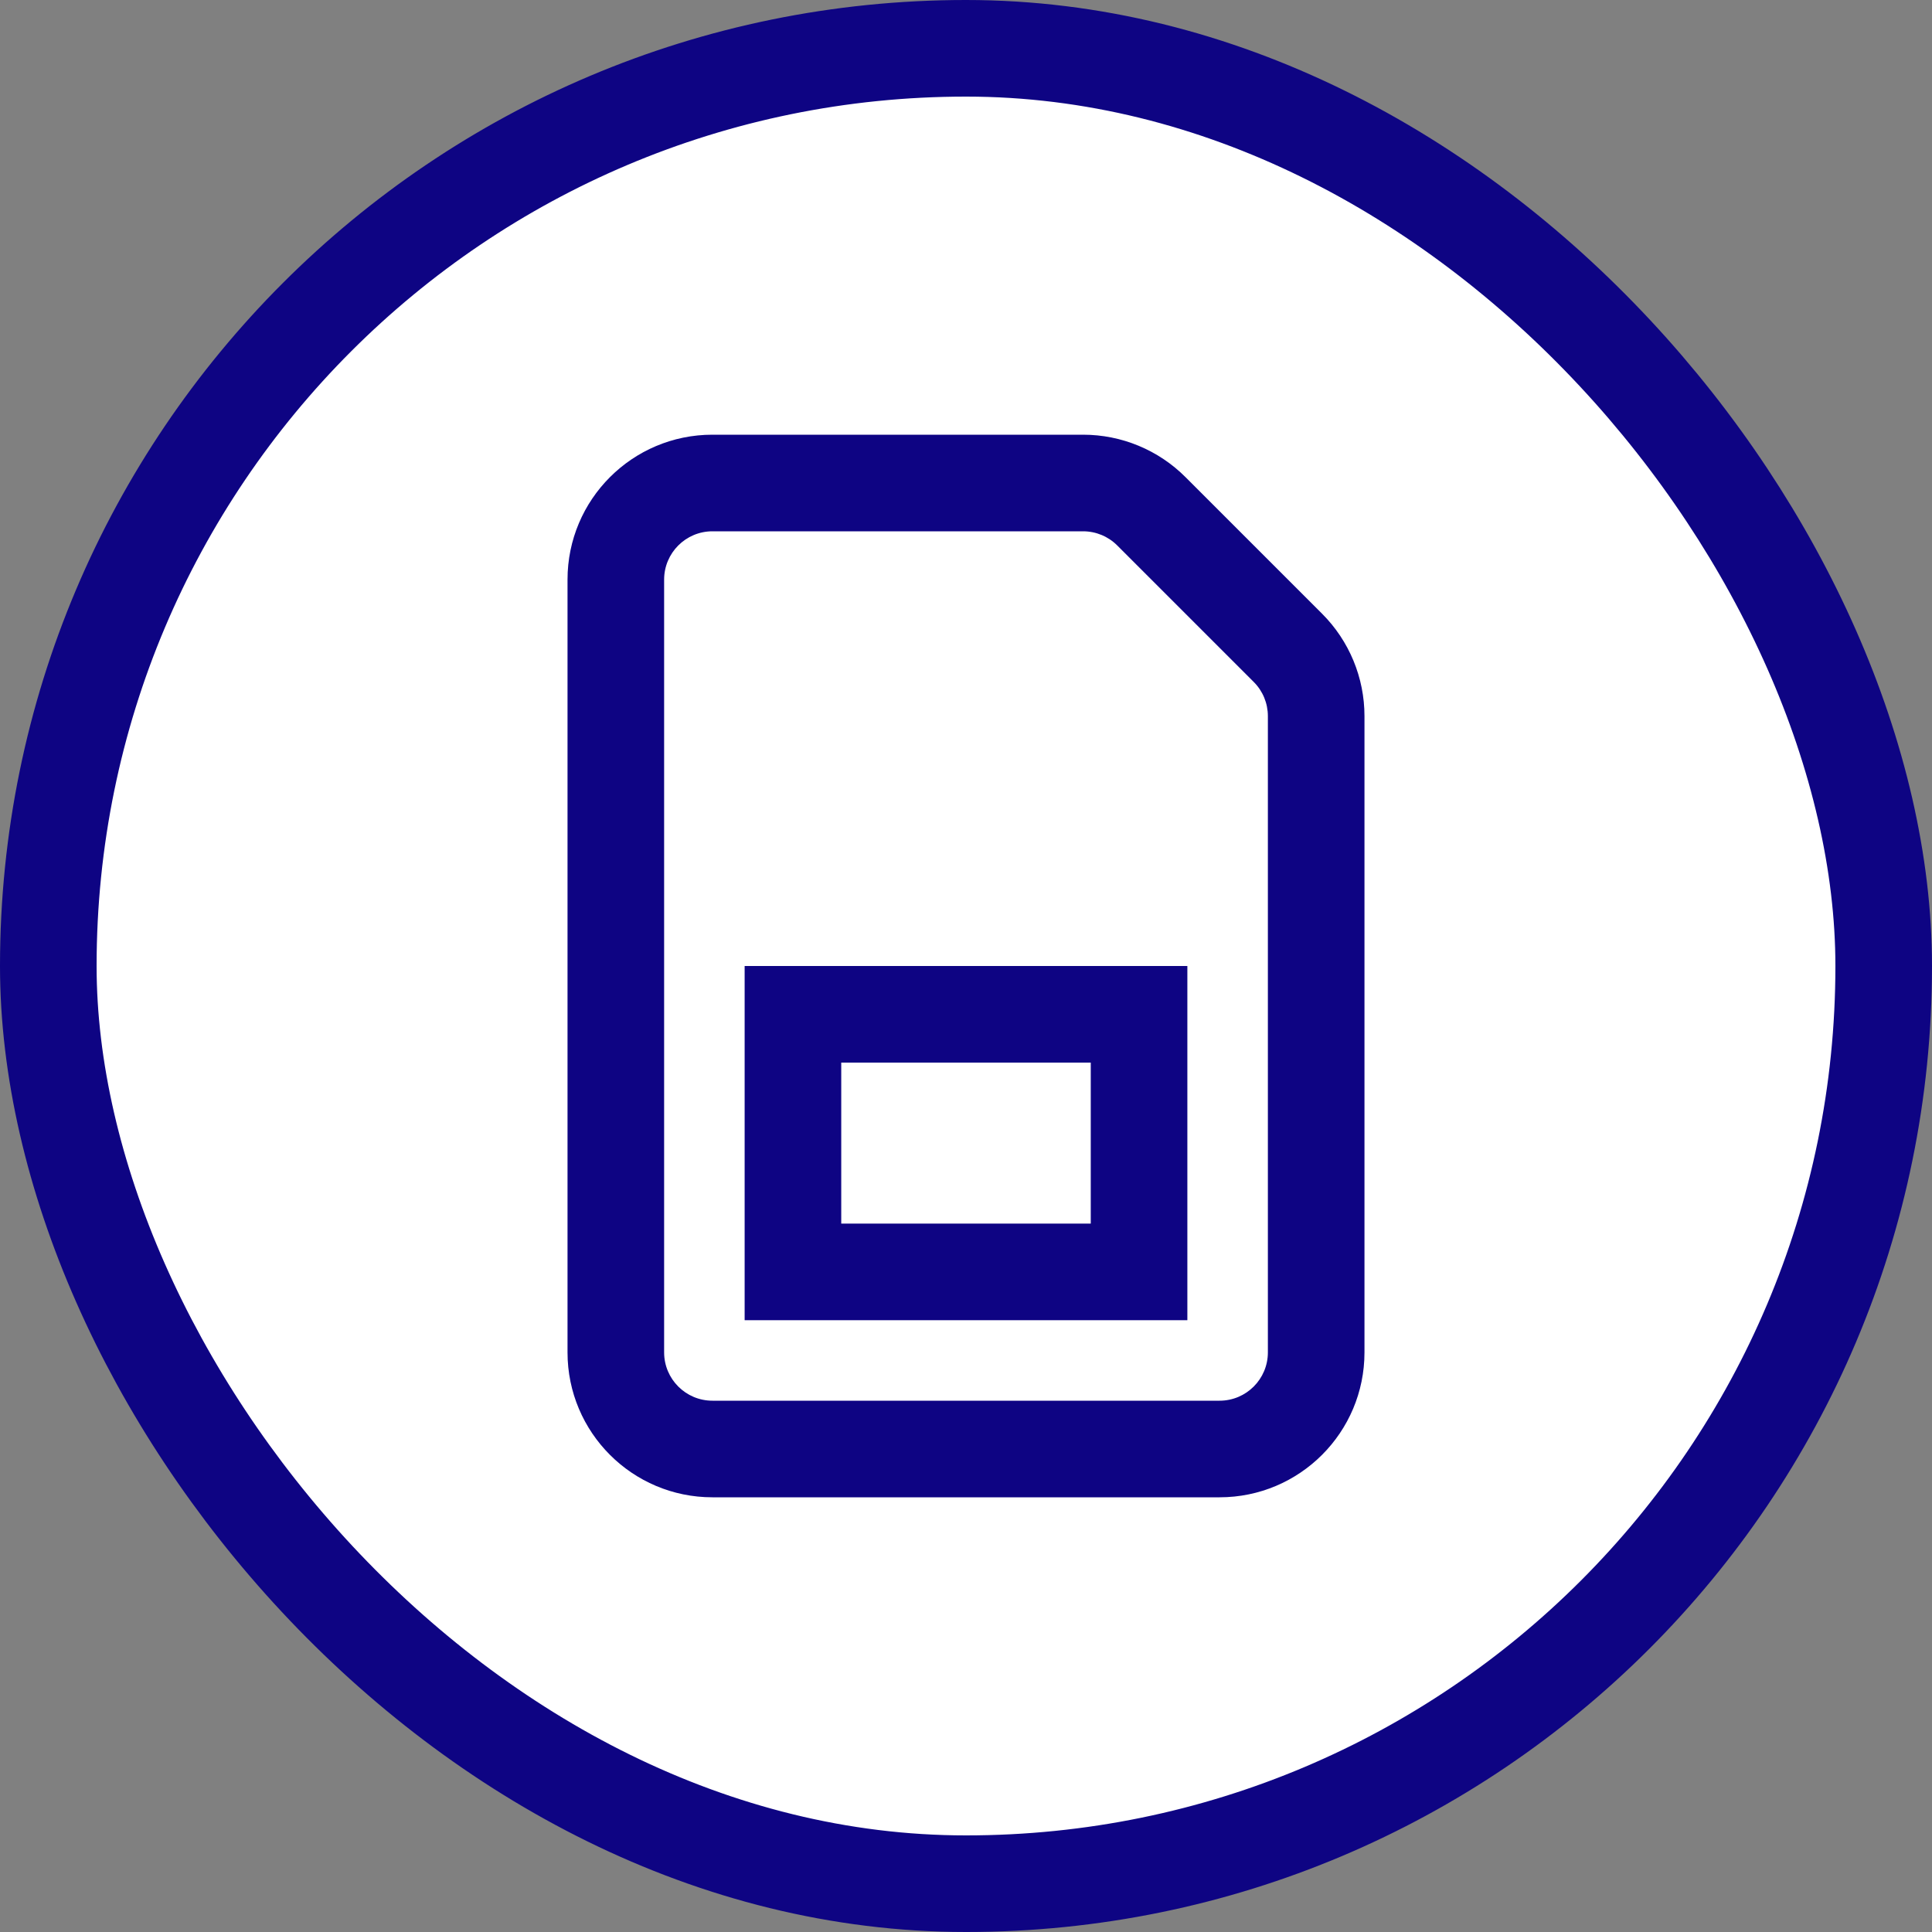 <svg width="40" height="40" viewBox="0 0 40 40" fill="none" xmlns="http://www.w3.org/2000/svg">
<rect x="0" y="0" width="40" height="40" fill="#808080" stroke="none"/>
<rect x="1" y="1" width="38" height="38" rx="19" fill="white"/>
<path fill-rule="evenodd" clip-rule="evenodd" d="M25.25 29H20H14.75C14.198 29 13.75 28.552 13.75 28V12C13.75 11.448 14.198 11 14.75 11H20H22.424C22.689 11 22.944 11.105 23.131 11.293L24.545 9.879L23.131 11.293L25.957 14.119C26.145 14.306 26.25 14.561 26.25 14.826V20V28C26.25 28.552 25.802 29 25.25 29ZM27.371 12.705L24.545 9.879C23.983 9.316 23.22 9 22.424 9H20H14.75C13.093 9 11.75 10.343 11.75 12V28C11.75 29.657 13.093 31 14.75 31H20H25.25C26.907 31 28.25 29.657 28.25 28V20V14.826C28.25 14.03 27.934 13.267 27.371 12.705ZM17.417 25.333V22H22.583V25.333H17.417ZM15.417 20H17.417H22.583H24.583V22V25.333V27.333H22.583H17.417H15.417V25.333V22V20Z" fill="#0E0483"/>
<rect x="1" y="1" width="38" height="38" rx="19" stroke="#0E0483" stroke-width="2"/>
</svg>
